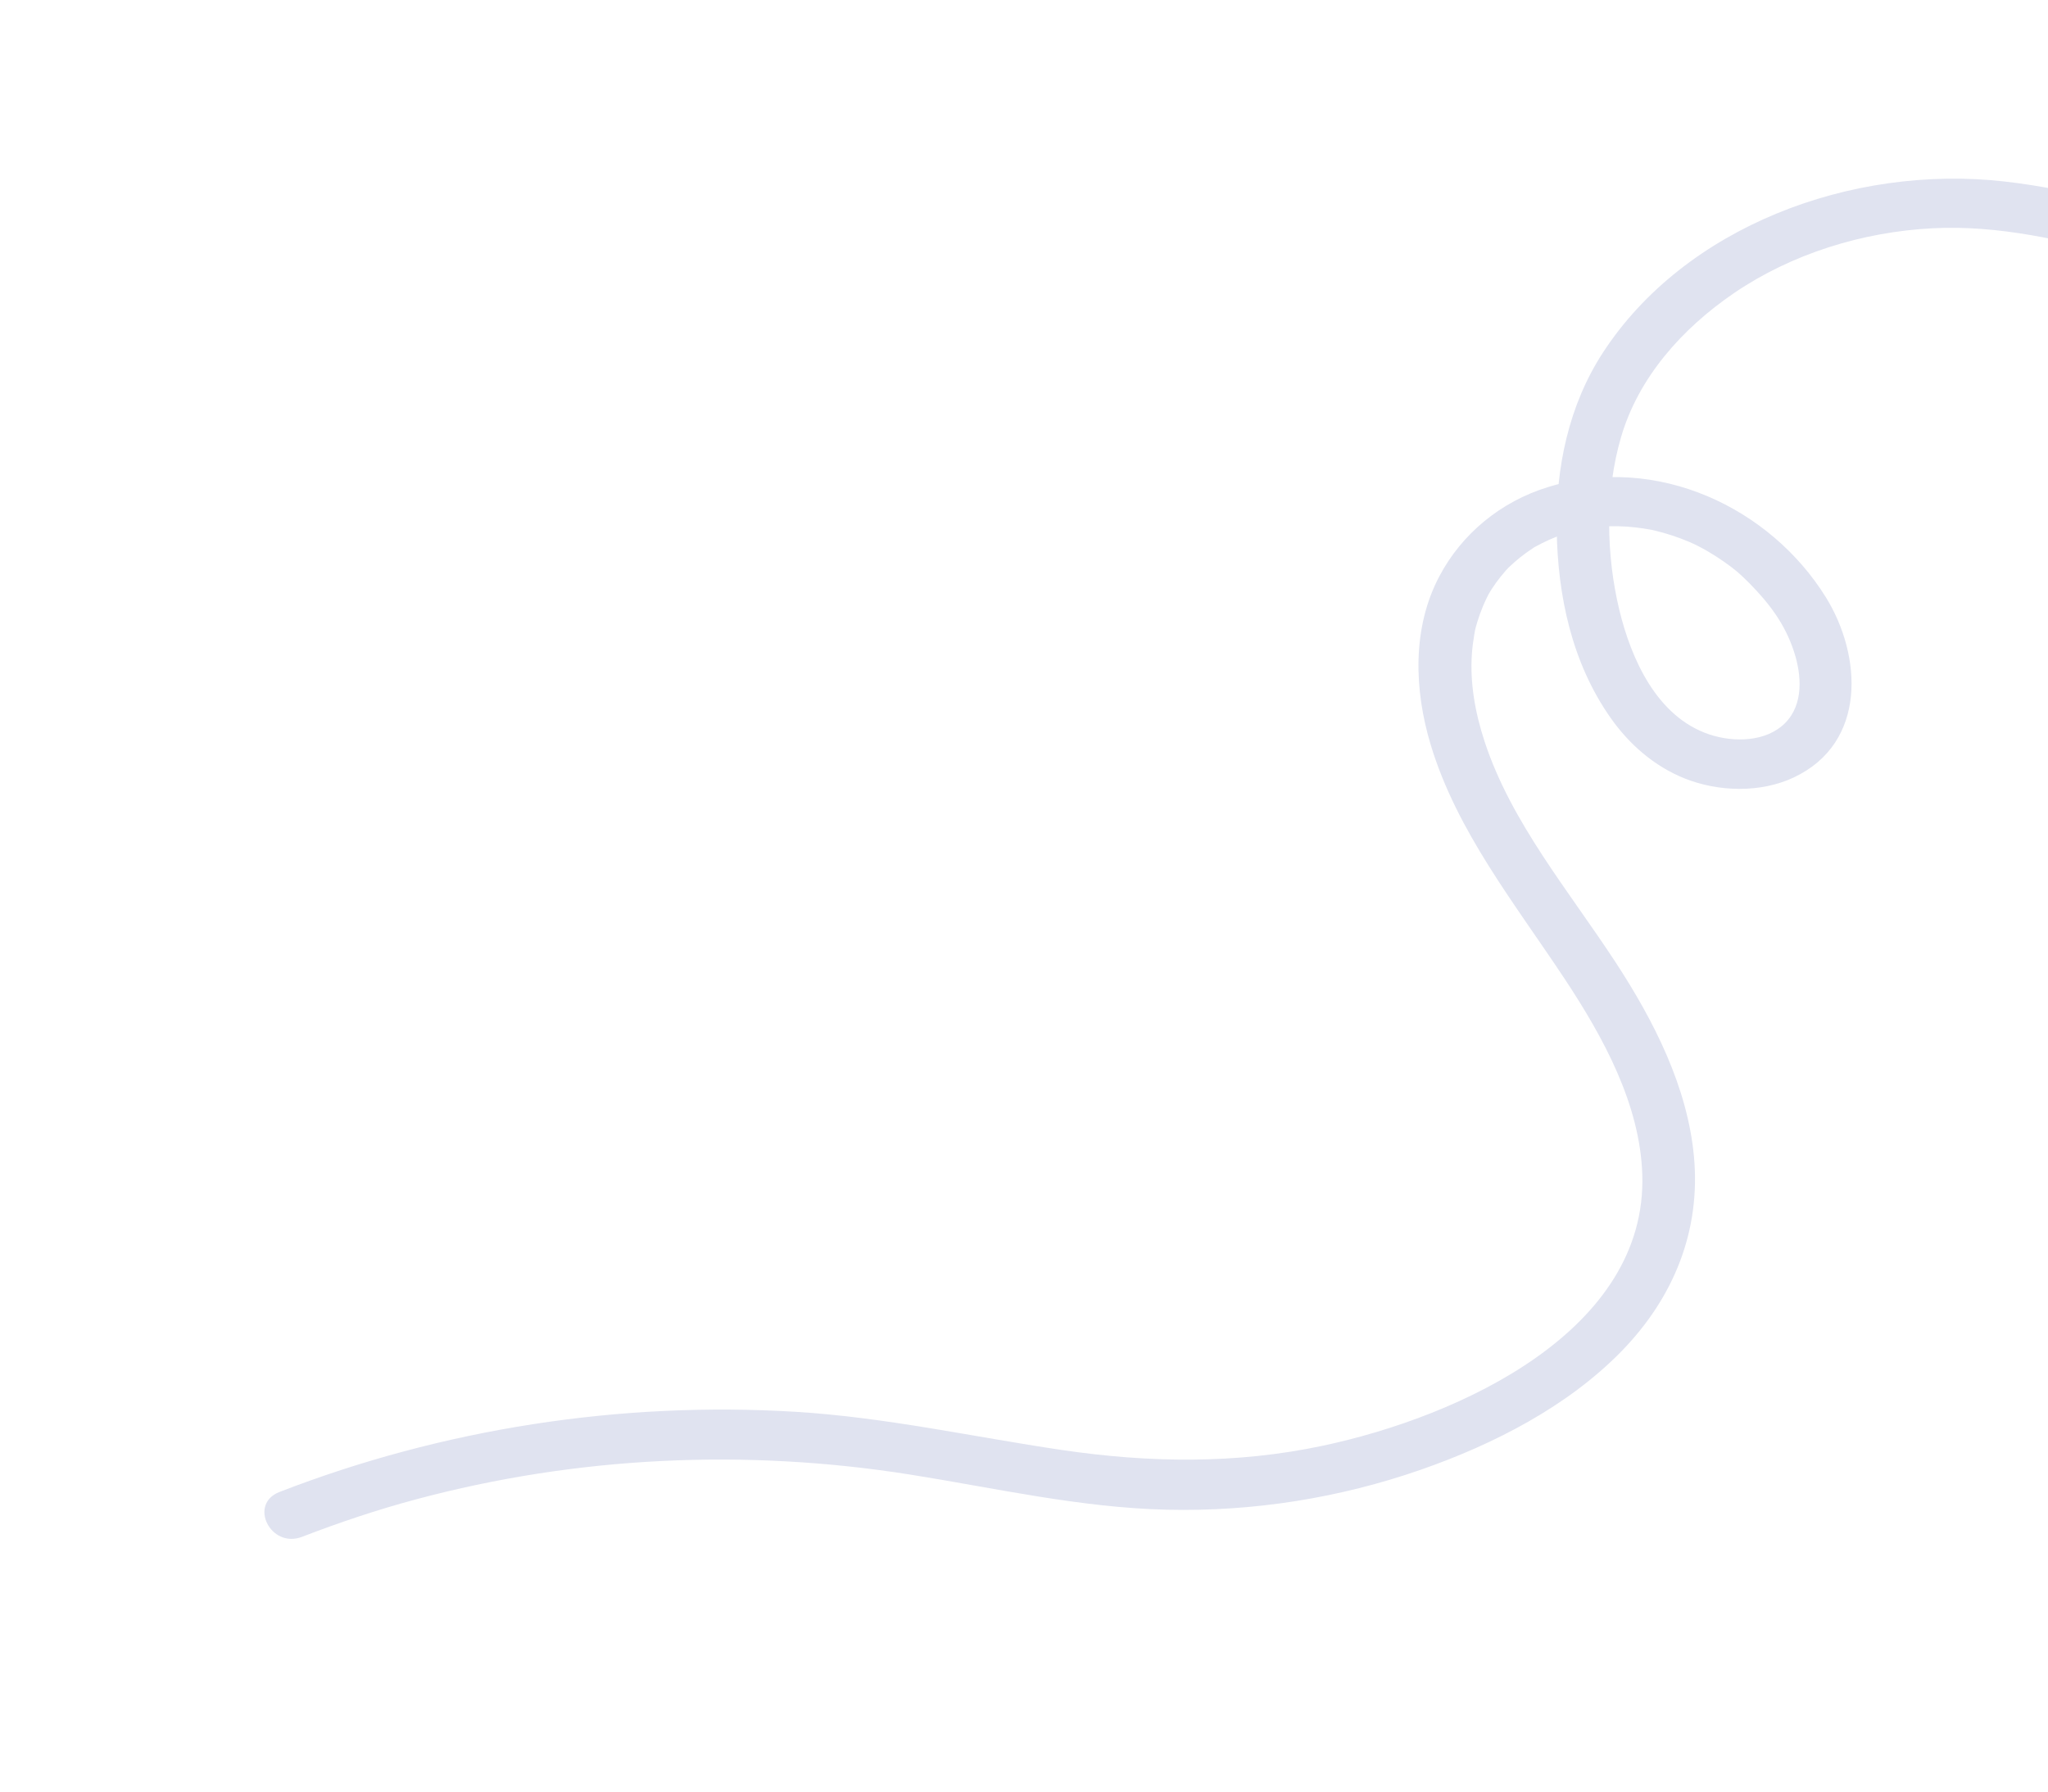 <svg width="144" height="126" viewBox="0 0 144 126" fill="none" xmlns="http://www.w3.org/2000/svg">
<path d="M177.128 20.406C167.971 23.832 158.46 20.483 149.526 18.084C145.128 16.904 140.525 15.815 135.905 16.053C130.937 16.304 125.969 17.859 121.934 20.605C118.228 23.131 115.191 26.587 113.978 30.75C112.857 34.587 112.917 38.982 113.864 42.918C114.691 46.328 116.488 50.408 120.176 51.647C121.95 52.242 124.194 52.166 125.505 50.863C126.834 49.536 126.678 47.467 126.137 45.818C125.515 43.912 124.428 42.462 123.006 41.019C122.313 40.323 121.99 40.047 121.203 39.495C120.853 39.251 120.493 39.017 120.126 38.803C119.971 38.709 119.811 38.622 119.651 38.536C119.553 38.479 119.036 38.224 119.277 38.336C118.539 37.988 117.763 37.701 116.976 37.477C116.782 37.425 116.589 37.373 116.389 37.323C116.303 37.3 116.219 37.282 116.14 37.263C116.176 37.27 116.393 37.315 116.189 37.272C115.772 37.195 115.352 37.131 114.932 37.085C114.573 37.045 114.206 37.02 113.845 37.012C113.654 37.008 113.457 37.005 113.263 37.008C113.237 37.009 112.964 37.011 113.171 37.005C113.408 36.995 112.966 37.017 112.921 37.018C112.163 37.072 111.411 37.18 110.675 37.356C110.519 37.396 110.363 37.436 110.207 37.477C110.614 37.368 110.097 37.515 109.996 37.545C109.623 37.675 109.253 37.815 108.891 37.977C108.58 38.118 108.281 38.274 107.978 38.437C107.598 38.642 108.07 38.361 107.794 38.547C107.619 38.666 107.448 38.777 107.281 38.9C107.009 39.097 106.742 39.31 106.492 39.531C106.356 39.65 106.222 39.775 106.089 39.9C106.069 39.918 105.883 40.101 106.029 39.955C106.189 39.791 105.869 40.136 105.873 40.129C105.385 40.688 104.938 41.29 104.584 41.938C104.722 41.69 104.539 42.036 104.503 42.12C104.42 42.297 104.34 42.467 104.265 42.648C104.114 43.01 103.981 43.385 103.867 43.76C103.736 44.2 103.741 44.157 103.65 44.695C103.579 45.119 103.523 45.55 103.493 45.979C103.349 48.009 103.714 50.119 104.391 52.166C106.255 57.841 110.31 62.652 113.581 67.653C116.294 71.796 118.661 76.456 119.108 81.357C119.582 86.53 117.715 91.241 113.99 95.053C110.235 98.893 105.083 101.556 99.918 103.358C94.205 105.348 88.139 106.32 82.038 106.176C75.938 106.031 69.994 104.658 64.004 103.706C52.411 101.866 40.561 102.417 29.248 105.448C26.523 106.178 23.86 107.072 21.243 108.081C19.036 108.937 17.437 105.786 19.655 104.926C31.103 100.491 43.585 98.539 55.95 99.291C62.263 99.677 68.388 101.046 74.616 101.969C80.775 102.882 86.884 102.975 92.99 101.68C102.746 99.611 115.835 93.537 115.473 82.595C115.311 77.67 112.754 72.987 110.041 68.881C106.521 63.552 102.436 58.482 100.593 52.368C99.434 48.519 99.274 44.155 101.22 40.499C102.787 37.553 105.502 35.278 108.863 34.25C116.522 31.902 124.473 35.708 128.382 42.007C130.911 46.088 131.303 52.23 126.129 54.675C123.791 55.778 120.817 55.698 118.438 54.741C116.285 53.875 114.545 52.326 113.264 50.513C110.51 46.613 109.524 41.872 109.456 37.261C109.388 32.918 110.28 28.521 112.718 24.78C118.476 15.958 130.15 11.553 140.915 12.761C145.932 13.325 150.768 14.796 155.595 16.123C160.061 17.35 164.685 18.561 169.379 18.423C171.457 18.36 173.617 17.962 175.542 17.238C177.762 16.421 179.359 19.566 177.128 20.406Z" fill="#E0E3F0"/>
</svg>
